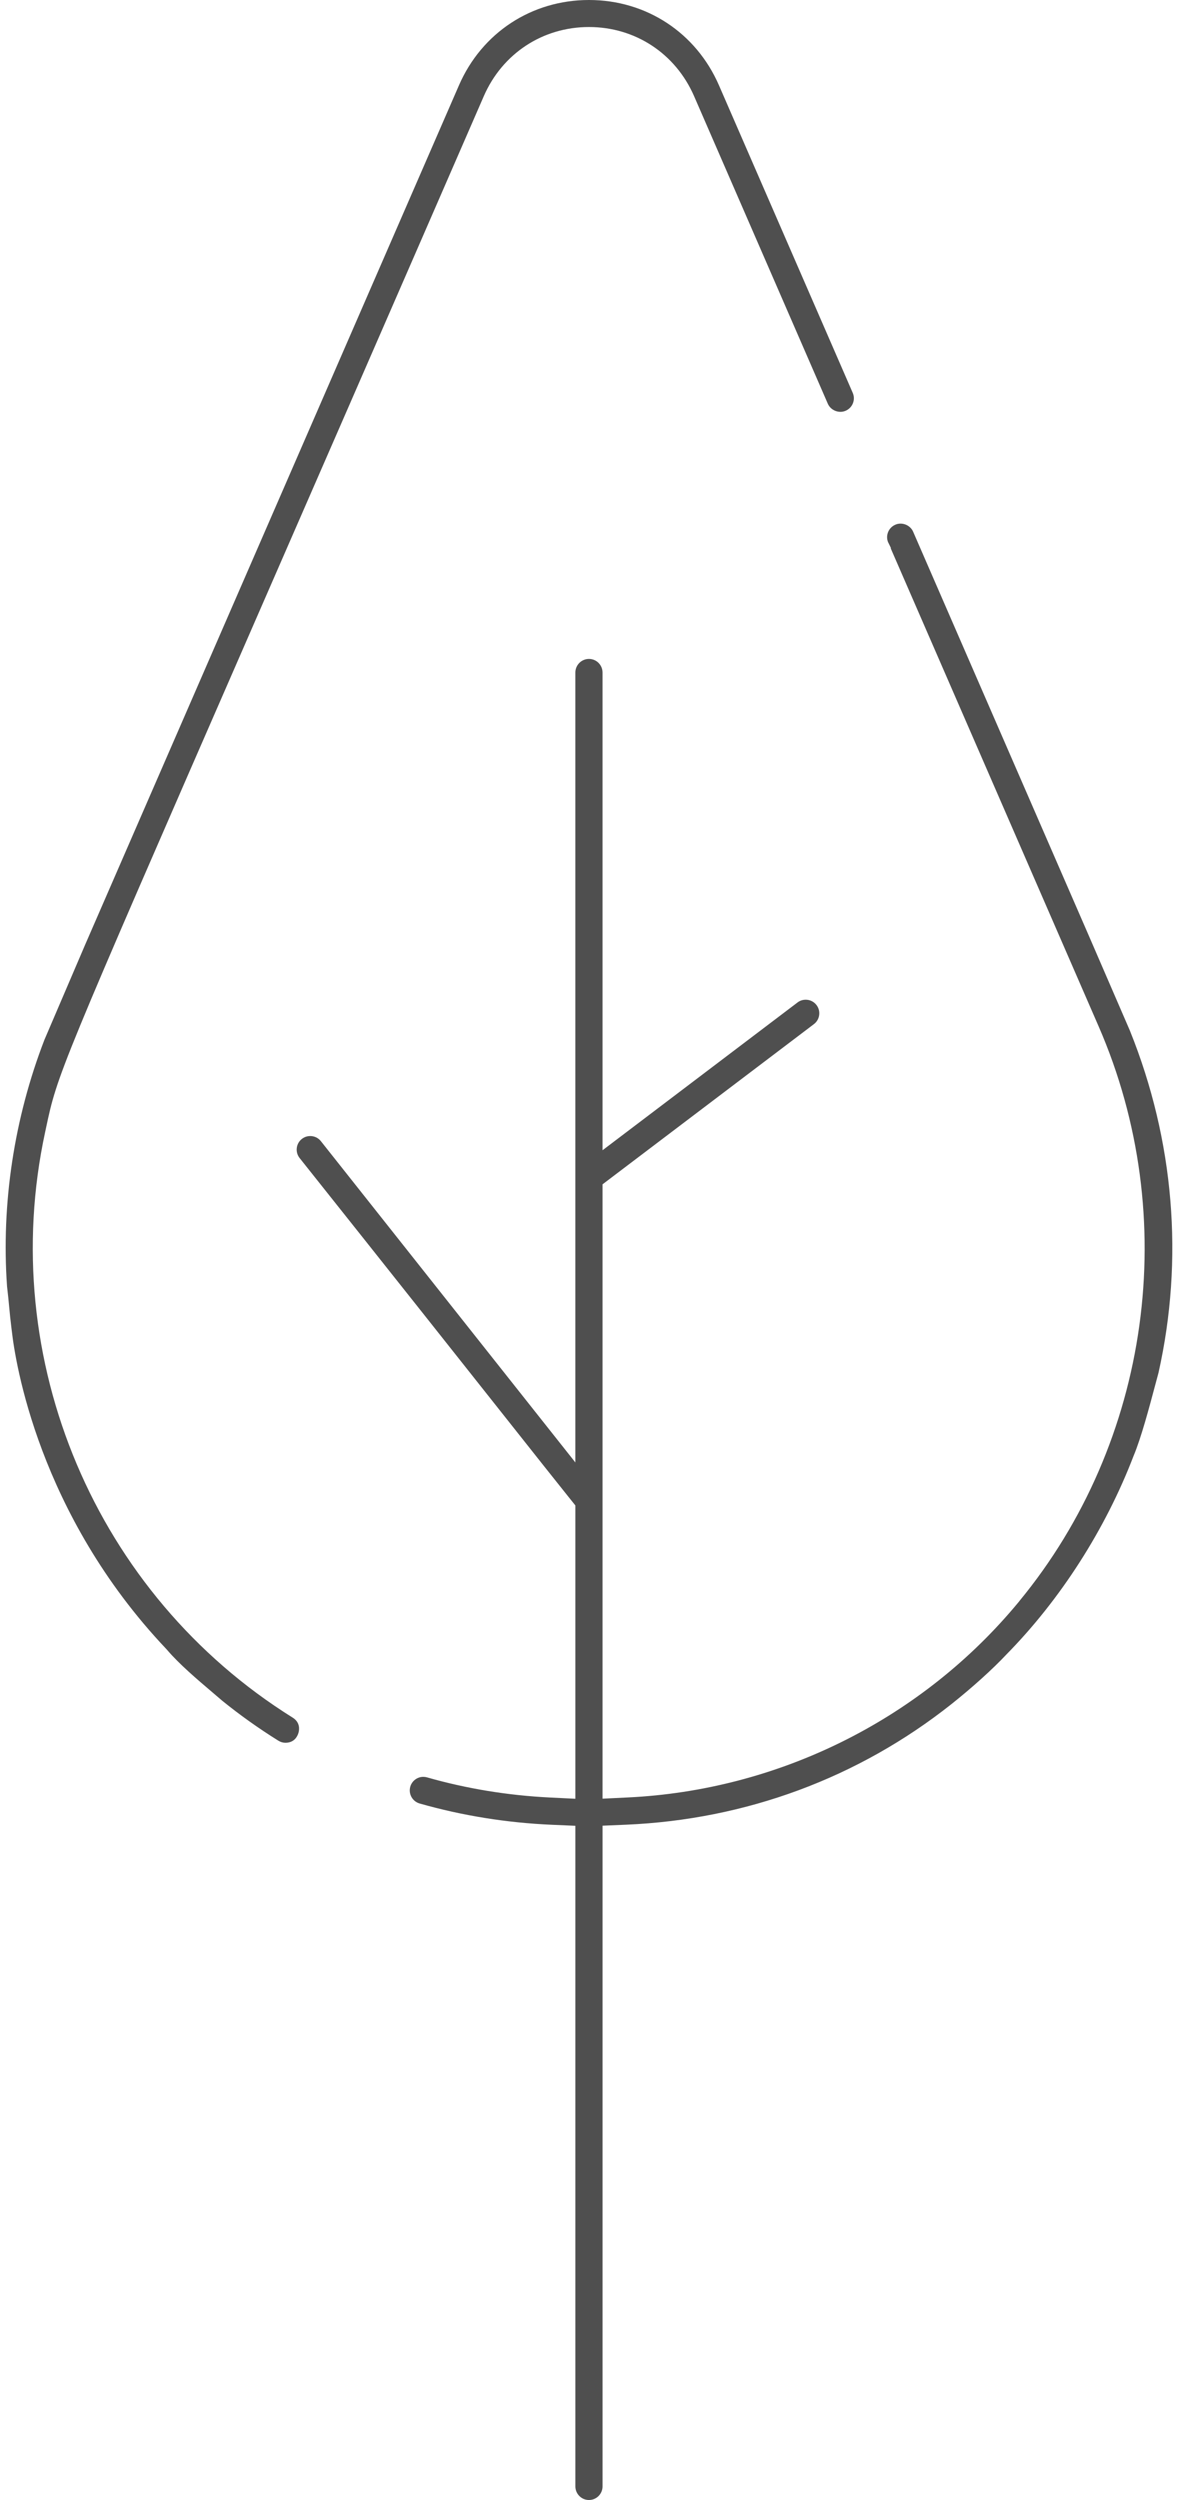 <svg enable-background="new 0 0 99 210" height="210" viewBox="0 0 99 210" width="99" xmlns="http://www.w3.org/2000/svg"><g fill="#4f4f4f"><path d="m84.565 138.99c4.559-4.628 8.349-10.549 10.707-16.708.63-1.497 1.312-4.058 1.81-5.928l.279-1.038c2.138-9.545 1.318-19.505-2.393-28.717l-.013-.033-3.428-7.919-14.786-33.983c-.241-.556-.927-.837-1.496-.59-.285.124-.501.347-.613.631-.104.264-.106.551-.008.815l.24.49-.002.016.004.056c.757 1.738 4.067 9.346 17.464 40.134 6.985 16.042 4.356 34.905-6.669 48.282v.008l-.485.576c-8.089 9.506-19.898 15.302-32.402 15.902l-2.137.104v-51.605l17.766-13.458c.242-.184.399-.452.44-.753.042-.302-.036-.602-.221-.845-.217-.287-.55-.452-.912-.452-.174 0-.434.04-.687.232l-16.386 12.414v-40.131c0-.629-.512-1.141-1.141-1.141s-1.142.512-1.142 1.141v66.355l-21.386-26.987c-.218-.275-.544-.432-.896-.432-.18 0-.448.042-.706.246-.24.19-.391.46-.425.763-.035.303.05.601.239.84 7.913 9.941 13.434 16.912 17.178 21.638 2.694 3.4 4.466 5.638 5.548 6.985l.449.56v24.637l-2.139-.105c-3.525-.174-6.999-.742-10.325-1.691-.107-.03-.213-.045-.319-.045-.504 0-.954.34-1.092.826-.173.604.179 1.238.784 1.412 3.587 1.023 7.335 1.626 11.139 1.789l1.952.084v55.494c0 .629.512 1.141 1.141 1.141s1.142-.512 1.142-1.141v-55.502l1.953-.082c10.081-.426 19.548-3.931 27.374-10.135 1.741-1.384 3.463-2.937 4.6-4.15z"/><path d="m60.423 7.168c-1.922-4.422-6.109-7.168-10.923-7.168-4.819 0-9.006 2.746-10.929 7.167l-31.397 72.145-3.438 8.024c-2.541 6.572-3.638 13.763-3.144 20.726.087.73.139 1.276.186 1.781.05.528.095 1.008.187 1.738l.035.277c.278 2.457 2.21 15.291 12.967 26.648l.073.081c1.02 1.199 2.558 2.504 3.793 3.553.296.252.577.49.833.712 1.464 1.188 3.071 2.334 4.726 3.364.184.115.389.176.596.176.773 0 1.024-.582 1.096-.833.071-.249.166-.872-.487-1.279-16.555-10.329-24.916-30.088-20.807-49.166l.07-.329c.975-4.579.975-4.579 17.202-41.751 4.892-11.206 11.266-25.809 19.598-44.958 1.562-3.582 4.948-5.806 8.836-5.806s7.273 2.224 8.834 5.804l11.24 25.839c.243.557.929.839 1.497.591.286-.124.501-.347.613-.63.112-.284.106-.595-.016-.875z"/></g></svg>